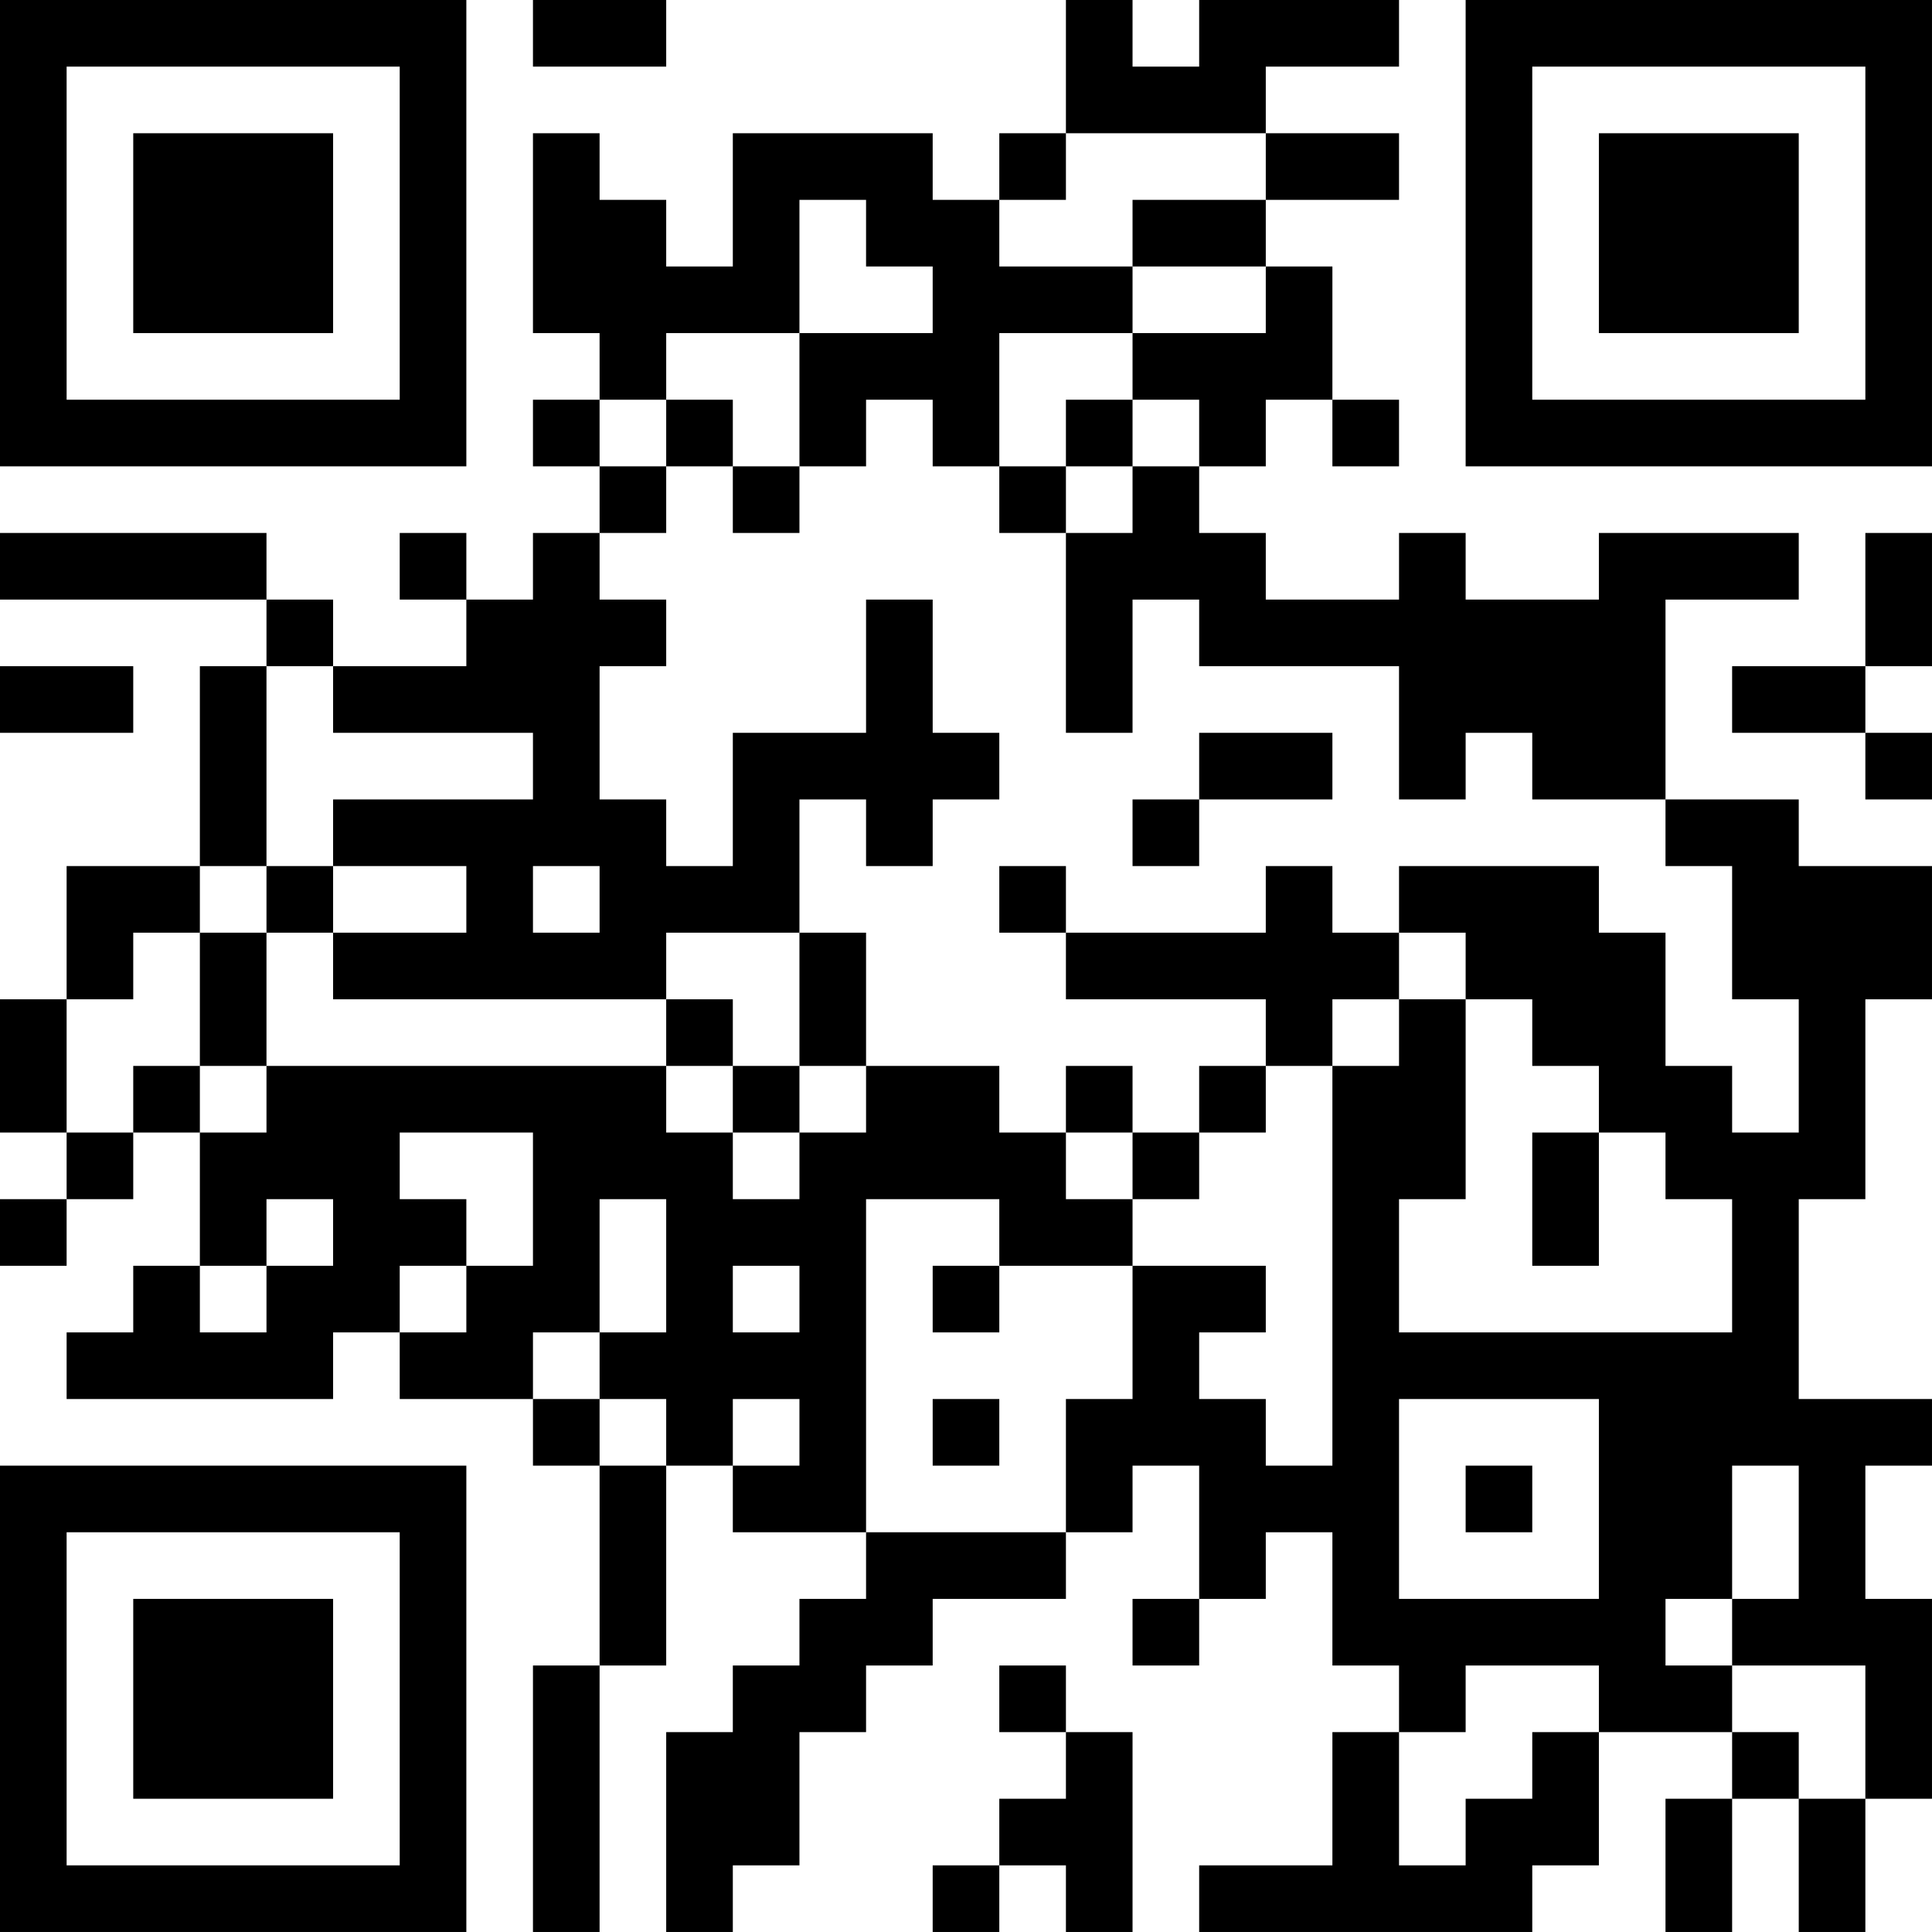 <?xml version="1.0" encoding="UTF-8"?>
<svg xmlns="http://www.w3.org/2000/svg" version="1.1" width="400" height="400" viewBox="0 0 400 400"><rect x="0" y="0" width="400" height="400" fill="#ffffff"/><g transform="scale(13.793)"><g transform="translate(0,0)"><path fill-rule="evenodd" d="M8 0L8 1L10 1L10 0ZM16 0L16 2L15 2L15 3L14 3L14 2L11 2L11 4L10 4L10 3L9 3L9 2L8 2L8 5L9 5L9 6L8 6L8 7L9 7L9 8L8 8L8 9L7 9L7 8L6 8L6 9L7 9L7 10L5 10L5 9L4 9L4 8L0 8L0 9L4 9L4 10L3 10L3 13L1 13L1 15L0 15L0 17L1 17L1 18L0 18L0 19L1 19L1 18L2 18L2 17L3 17L3 19L2 19L2 20L1 20L1 21L5 21L5 20L6 20L6 21L8 21L8 22L9 22L9 25L8 25L8 29L9 29L9 25L10 25L10 22L11 22L11 23L13 23L13 24L12 24L12 25L11 25L11 26L10 26L10 29L11 29L11 28L12 28L12 26L13 26L13 25L14 25L14 24L16 24L16 23L17 23L17 22L18 22L18 24L17 24L17 25L18 25L18 24L19 24L19 23L20 23L20 25L21 25L21 26L20 26L20 28L18 28L18 29L23 29L23 28L24 28L24 26L26 26L26 27L25 27L25 29L26 29L26 27L27 27L27 29L28 29L28 27L29 27L29 24L28 24L28 22L29 22L29 21L27 21L27 18L28 18L28 15L29 15L29 13L27 13L27 12L25 12L25 9L27 9L27 8L24 8L24 9L22 9L22 8L21 8L21 9L19 9L19 8L18 8L18 7L19 7L19 6L20 6L20 7L21 7L21 6L20 6L20 4L19 4L19 3L21 3L21 2L19 2L19 1L21 1L21 0L18 0L18 1L17 1L17 0ZM16 2L16 3L15 3L15 4L17 4L17 5L15 5L15 7L14 7L14 6L13 6L13 7L12 7L12 5L14 5L14 4L13 4L13 3L12 3L12 5L10 5L10 6L9 6L9 7L10 7L10 8L9 8L9 9L10 9L10 10L9 10L9 12L10 12L10 13L11 13L11 11L13 11L13 9L14 9L14 11L15 11L15 12L14 12L14 13L13 13L13 12L12 12L12 14L10 14L10 15L5 15L5 14L7 14L7 13L5 13L5 12L8 12L8 11L5 11L5 10L4 10L4 13L3 13L3 14L2 14L2 15L1 15L1 17L2 17L2 16L3 16L3 17L4 17L4 16L10 16L10 17L11 17L11 18L12 18L12 17L13 17L13 16L15 16L15 17L16 17L16 18L17 18L17 19L15 19L15 18L13 18L13 23L16 23L16 21L17 21L17 19L19 19L19 20L18 20L18 21L19 21L19 22L20 22L20 16L21 16L21 15L22 15L22 18L21 18L21 20L26 20L26 18L25 18L25 17L24 17L24 16L23 16L23 15L22 15L22 14L21 14L21 13L24 13L24 14L25 14L25 16L26 16L26 17L27 17L27 15L26 15L26 13L25 13L25 12L23 12L23 11L22 11L22 12L21 12L21 10L18 10L18 9L17 9L17 11L16 11L16 8L17 8L17 7L18 7L18 6L17 6L17 5L19 5L19 4L17 4L17 3L19 3L19 2ZM10 6L10 7L11 7L11 8L12 8L12 7L11 7L11 6ZM16 6L16 7L15 7L15 8L16 8L16 7L17 7L17 6ZM28 8L28 10L26 10L26 11L28 11L28 12L29 12L29 11L28 11L28 10L29 10L29 8ZM0 10L0 11L2 11L2 10ZM18 11L18 12L17 12L17 13L18 13L18 12L20 12L20 11ZM4 13L4 14L3 14L3 16L4 16L4 14L5 14L5 13ZM8 13L8 14L9 14L9 13ZM15 13L15 14L16 14L16 15L19 15L19 16L18 16L18 17L17 17L17 16L16 16L16 17L17 17L17 18L18 18L18 17L19 17L19 16L20 16L20 15L21 15L21 14L20 14L20 13L19 13L19 14L16 14L16 13ZM12 14L12 16L11 16L11 15L10 15L10 16L11 16L11 17L12 17L12 16L13 16L13 14ZM6 17L6 18L7 18L7 19L6 19L6 20L7 20L7 19L8 19L8 17ZM23 17L23 19L24 19L24 17ZM4 18L4 19L3 19L3 20L4 20L4 19L5 19L5 18ZM9 18L9 20L8 20L8 21L9 21L9 22L10 22L10 21L9 21L9 20L10 20L10 18ZM11 19L11 20L12 20L12 19ZM14 19L14 20L15 20L15 19ZM11 21L11 22L12 22L12 21ZM14 21L14 22L15 22L15 21ZM21 21L21 24L24 24L24 21ZM22 22L22 23L23 23L23 22ZM26 22L26 24L25 24L25 25L26 25L26 26L27 26L27 27L28 27L28 25L26 25L26 24L27 24L27 22ZM15 25L15 26L16 26L16 27L15 27L15 28L14 28L14 29L15 29L15 28L16 28L16 29L17 29L17 26L16 26L16 25ZM22 25L22 26L21 26L21 28L22 28L22 27L23 27L23 26L24 26L24 25ZM0 0L0 7L7 7L7 0ZM1 1L1 6L6 6L6 1ZM2 2L2 5L5 5L5 2ZM22 0L22 7L29 7L29 0ZM23 1L23 6L28 6L28 1ZM24 2L24 5L27 5L27 2ZM0 22L0 29L7 29L7 22ZM1 23L1 28L6 28L6 23ZM2 24L2 27L5 27L5 24Z" fill="#000000"/></g></g></svg>
